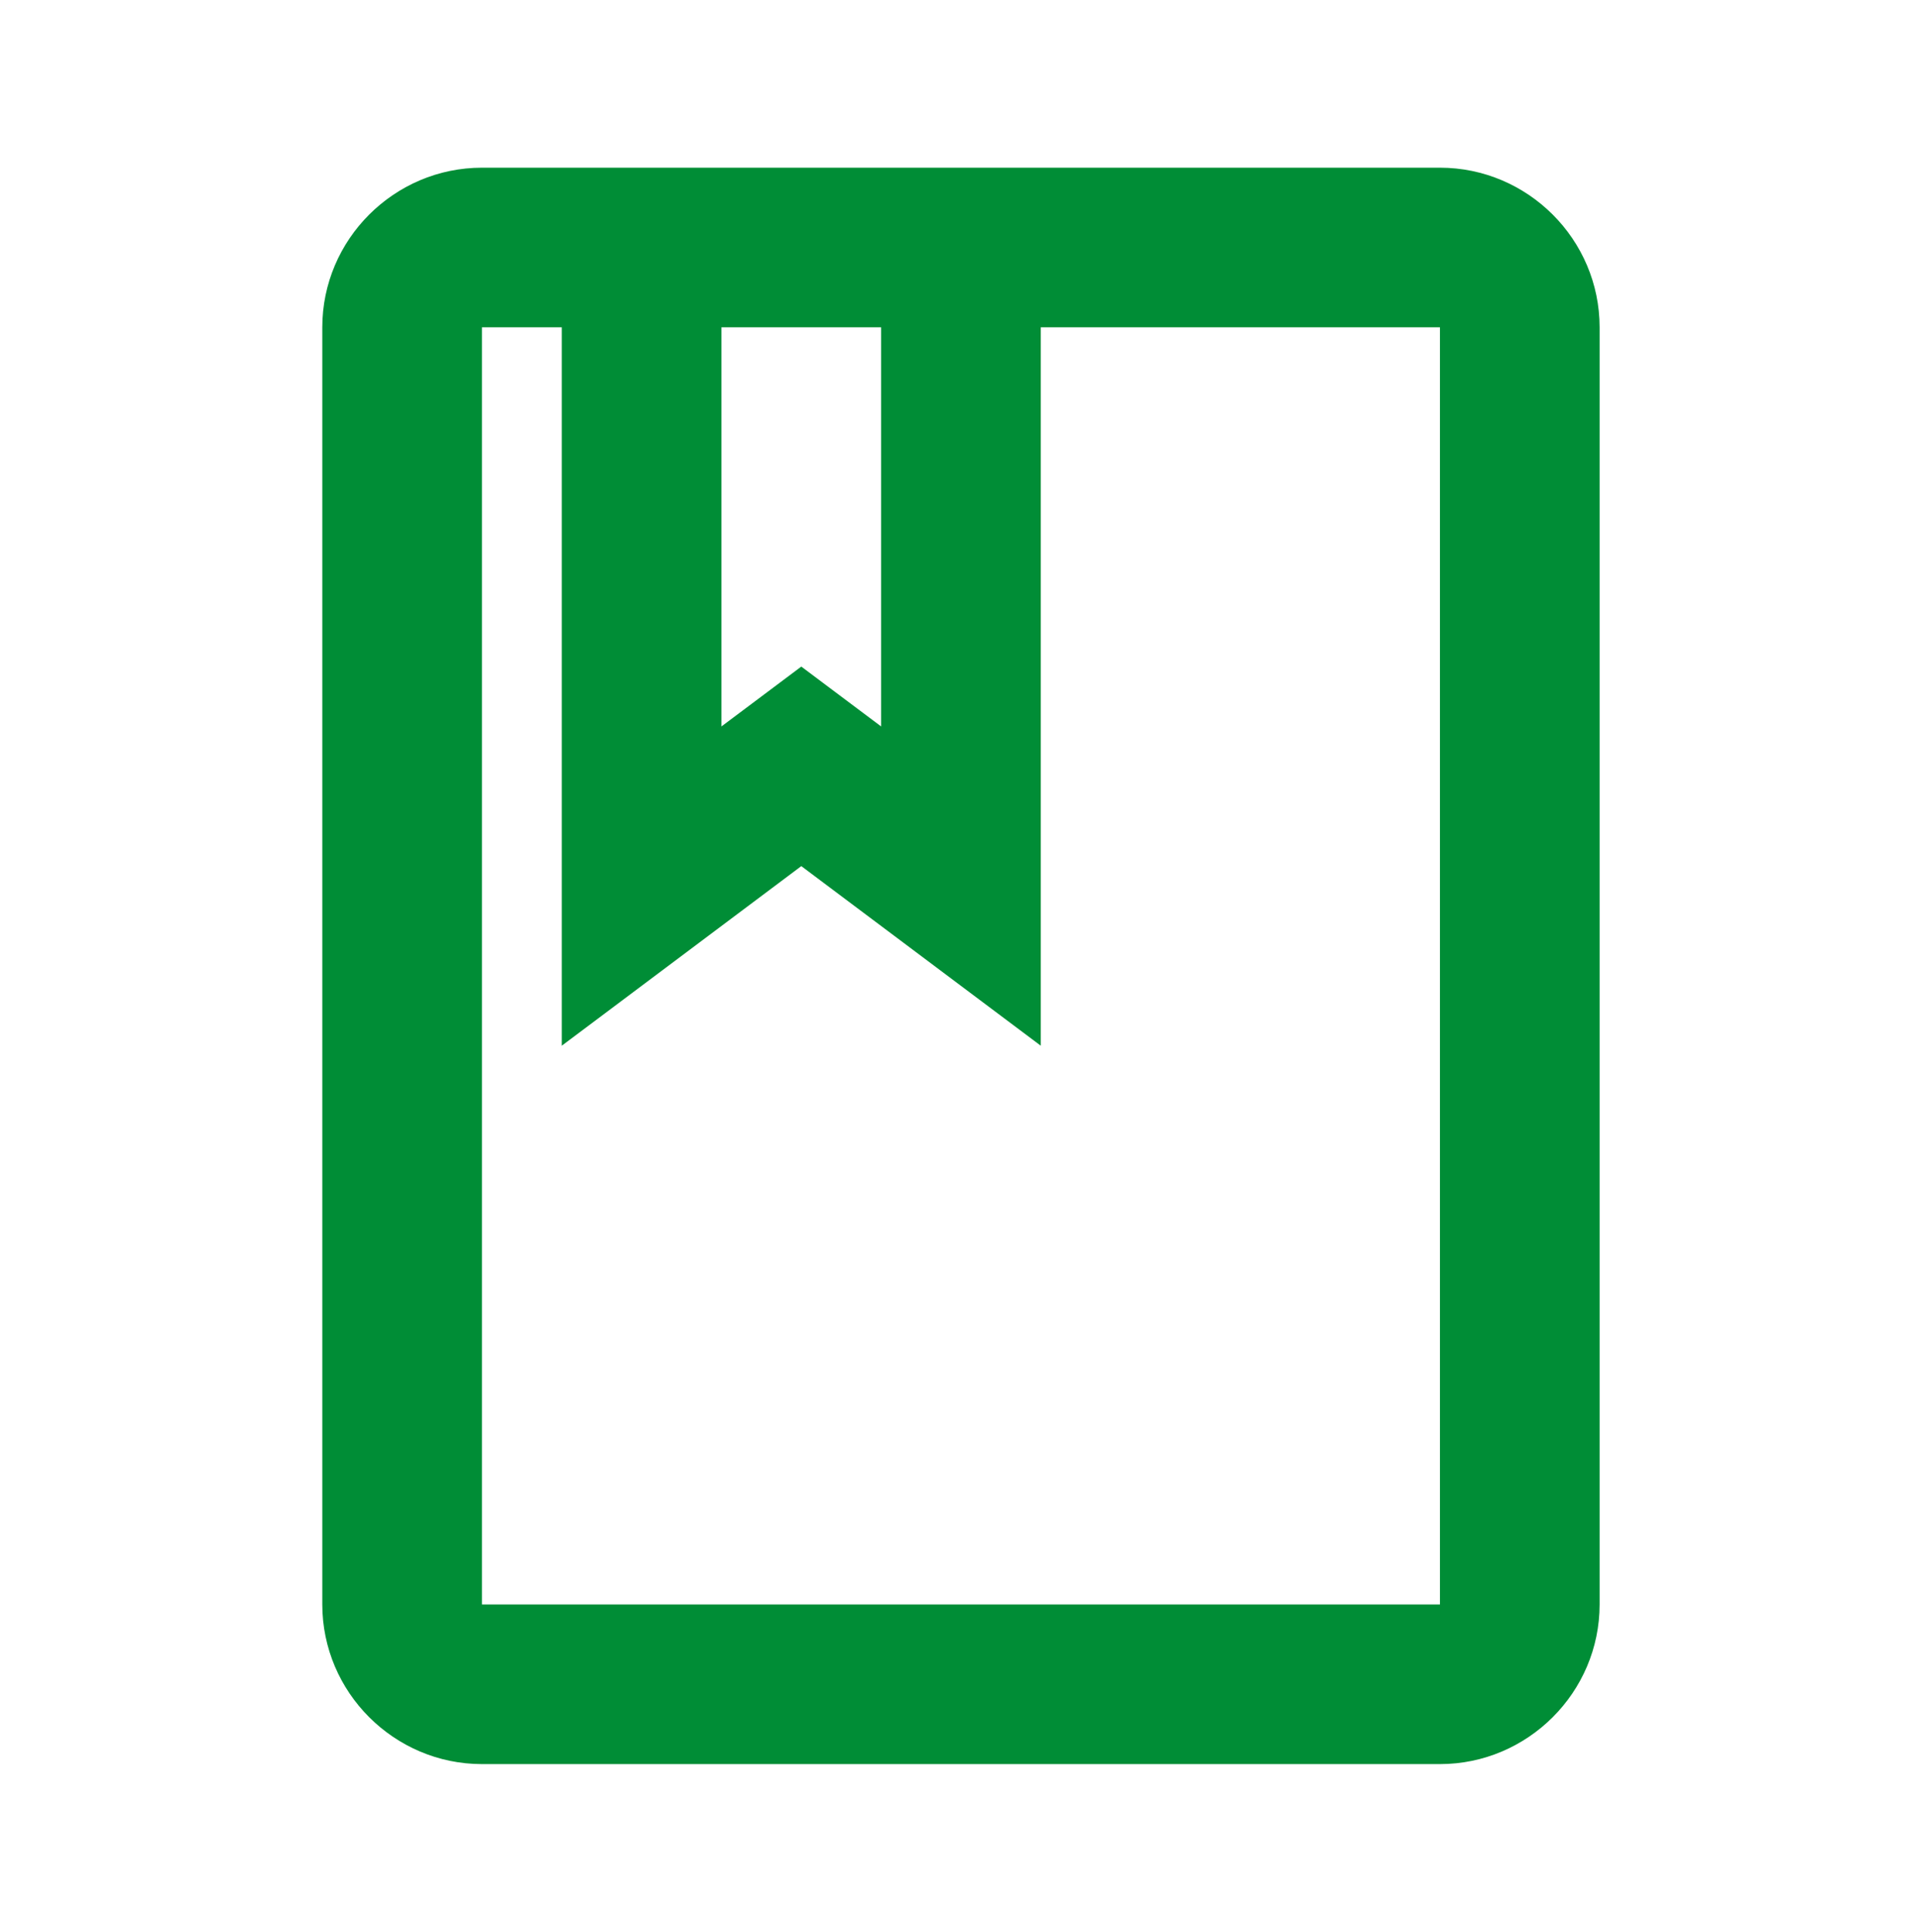 <svg xmlns="http://www.w3.org/2000/svg" width="159.0" height="160.0" viewBox="0.0 0.0 159.0 160.0" fill="none">
  <g clip-path="url(#clip0_241_2067)">
    <path d="M119.245 13.889H39.912C32.64 13.889 26.69 19.839 26.69 27.111V132.889C26.69 140.161 32.64 146.111 39.912 146.111H119.245C126.518 146.111 132.468 140.161 132.468 132.889V27.111C132.468 19.839 126.518 13.889 119.245 13.889ZM59.745 27.111H72.968V60.167L66.357 55.209L59.745 60.167V27.111ZM119.245 132.889H39.912V27.111H46.523V86.611L66.357 71.736L86.19 86.611V27.111H119.245V132.889Z" fill="#008D36" />
  </g>
  <defs>
    <clipPath id="clip0_241_2067">
      <rect width="158.667" height="158.667" fill="white" transform="translate(0.245 0.667)" />
    </clipPath>
  </defs>
</svg>